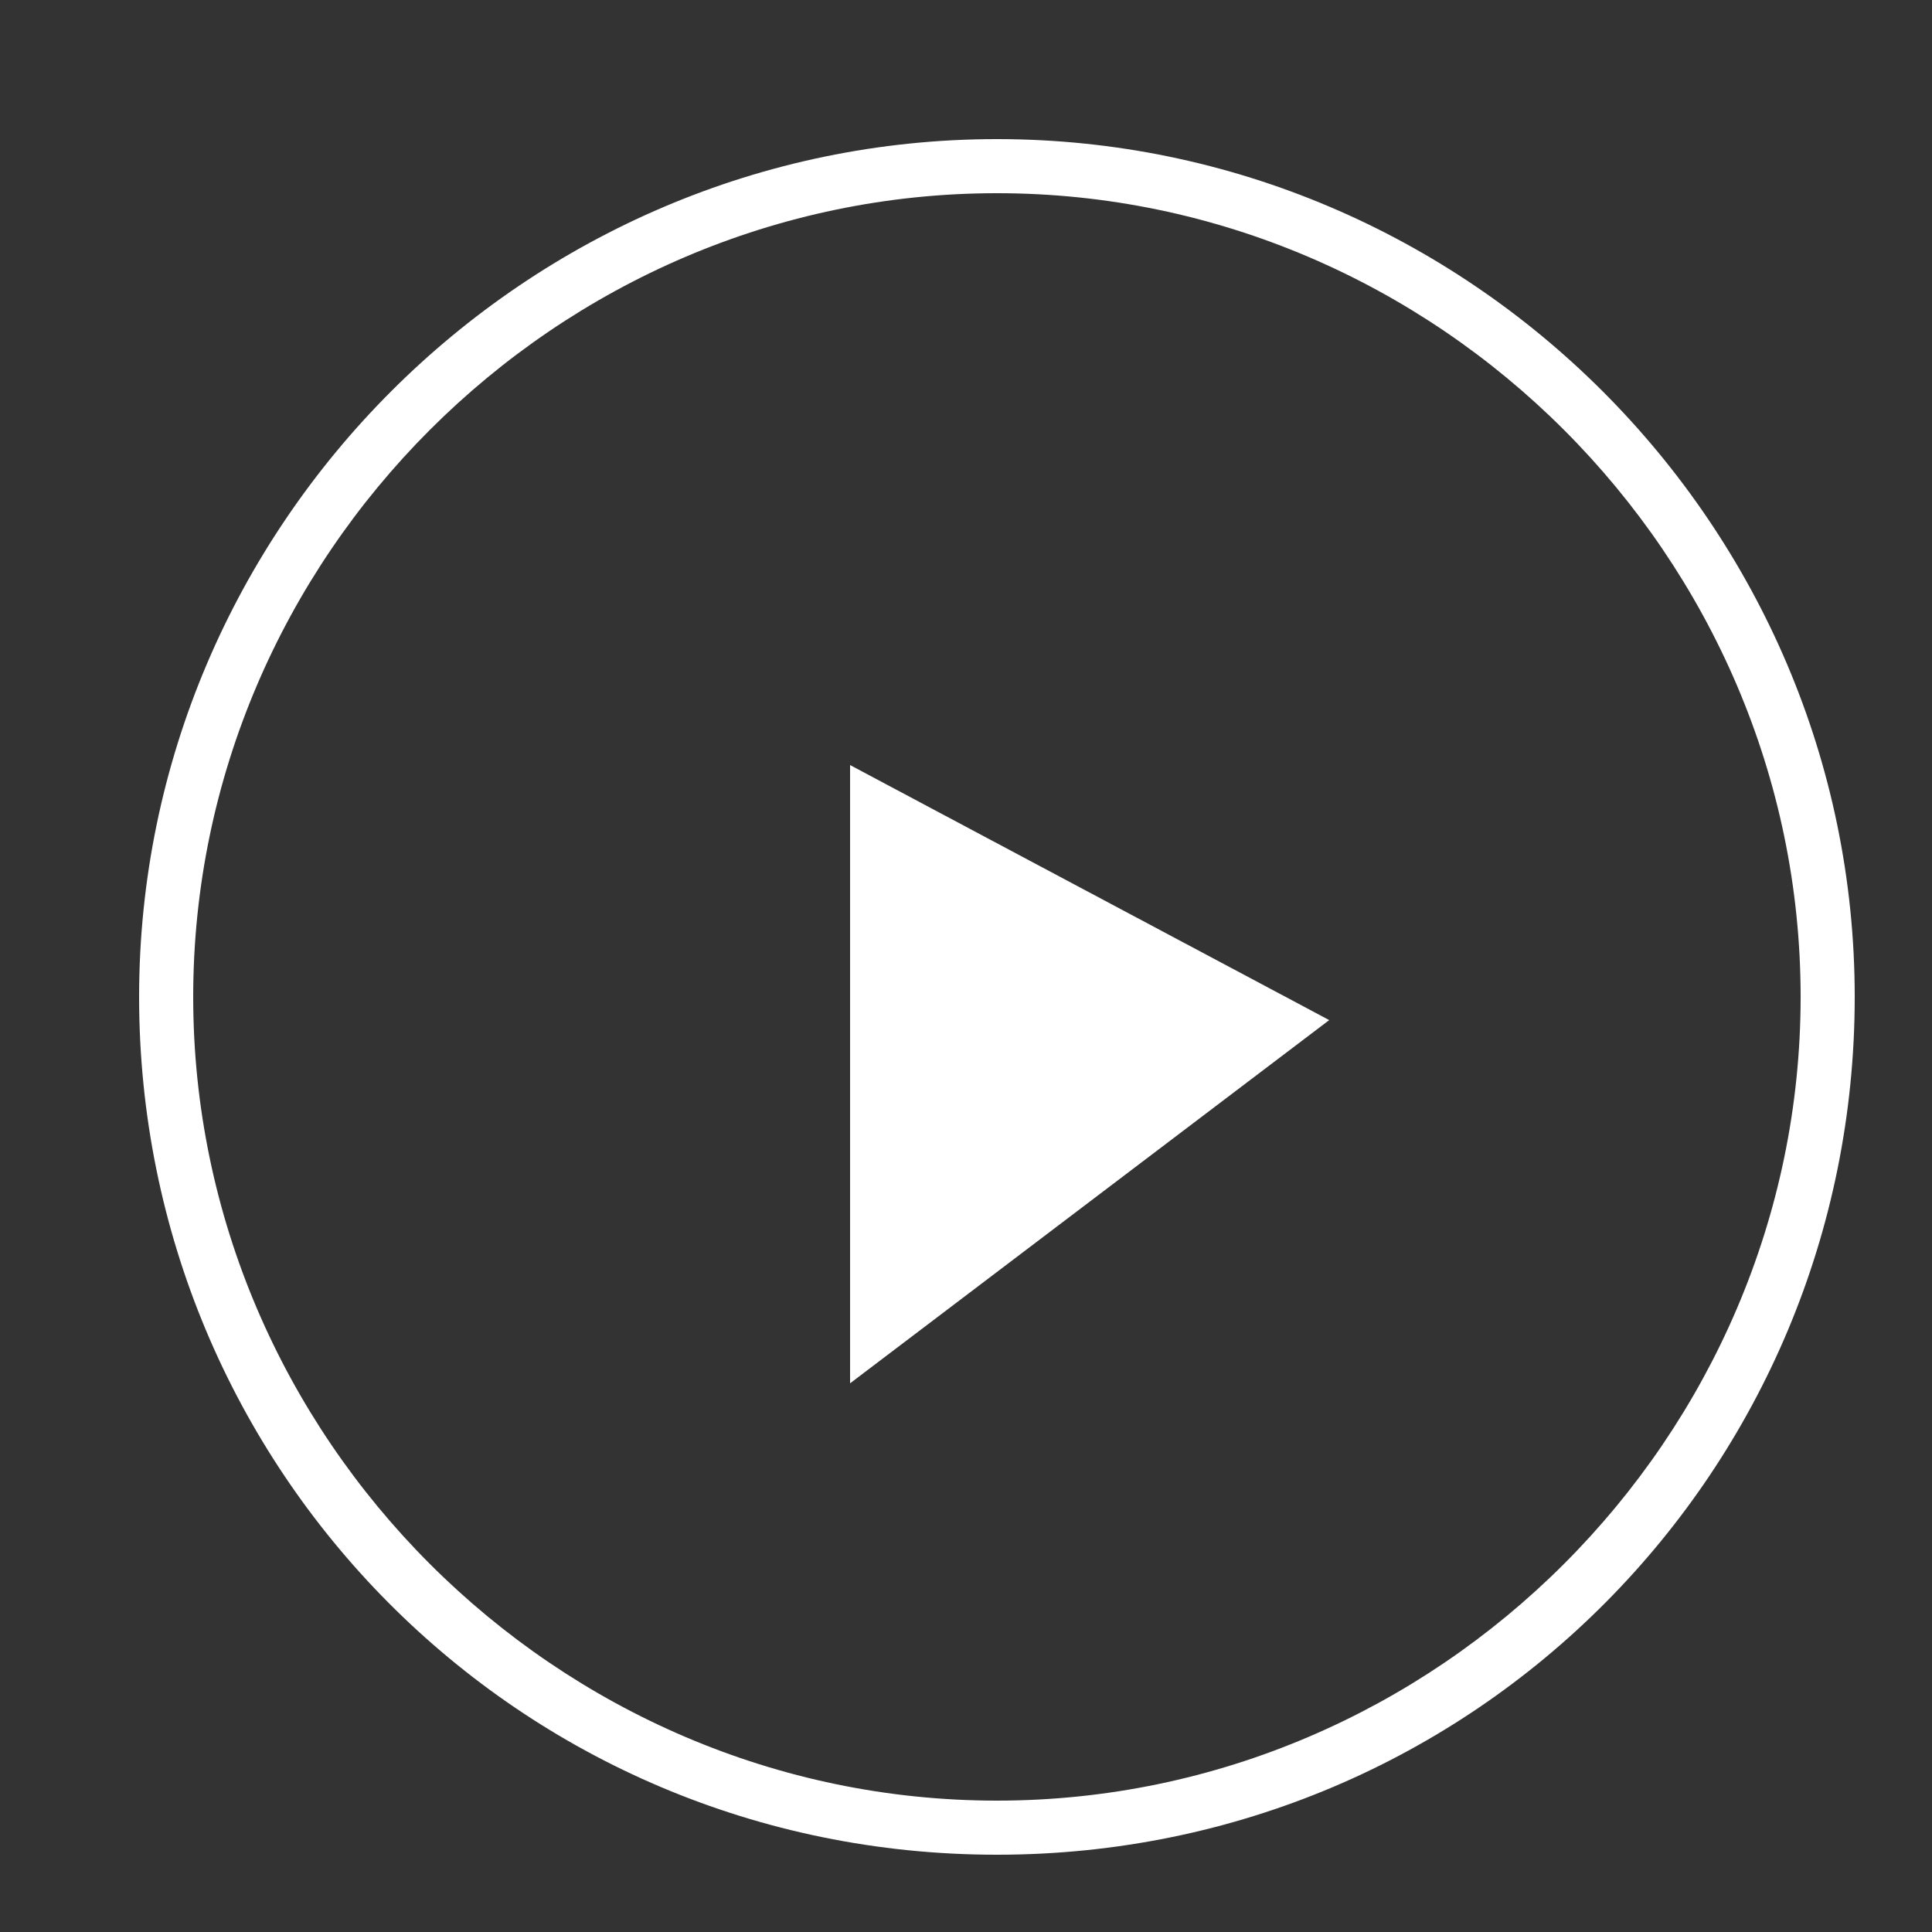 <?xml version="1.0" encoding="utf-8"?>
<!-- Generator: Adobe Illustrator 26.4.1, SVG Export Plug-In . SVG Version: 6.00 Build 0)  -->
<svg version="1.1" id="Layer_1" xmlns="http://www.w3.org/2000/svg" xmlns:xlink="http://www.w3.org/1999/xlink" x="0px" y="0px"
	 viewBox="0 0 25 25" style="enable-background:new 0 0 25 25;" xml:space="preserve">
<rect x="0" y="0" width="25" height="25" fill="#333333" stroke="none"/>
<style type="text/css">
	.st0{fill:#FFFFFF;}
</style>
<g>
	<g>
		<path class="st0" d="M12.9,2.5c5.7,0,10.4,4.7,10.4,10.4s-4.7,10.4-10.4,10.4S2.5,18.6,2.5,12.9S7.2,2.5,12.9,2.5 M12.9,1.8
			c-6.1,0-11.1,5-11.1,11.1S6.7,24,12.9,24S24,19,24,12.9S19,1.8,12.9,1.8L12.9,1.8z"/>
	</g>
	<polygon class="st0" points="11,9.9 11,17.9 17.2,13.2 	"/>
</g>
</svg>
